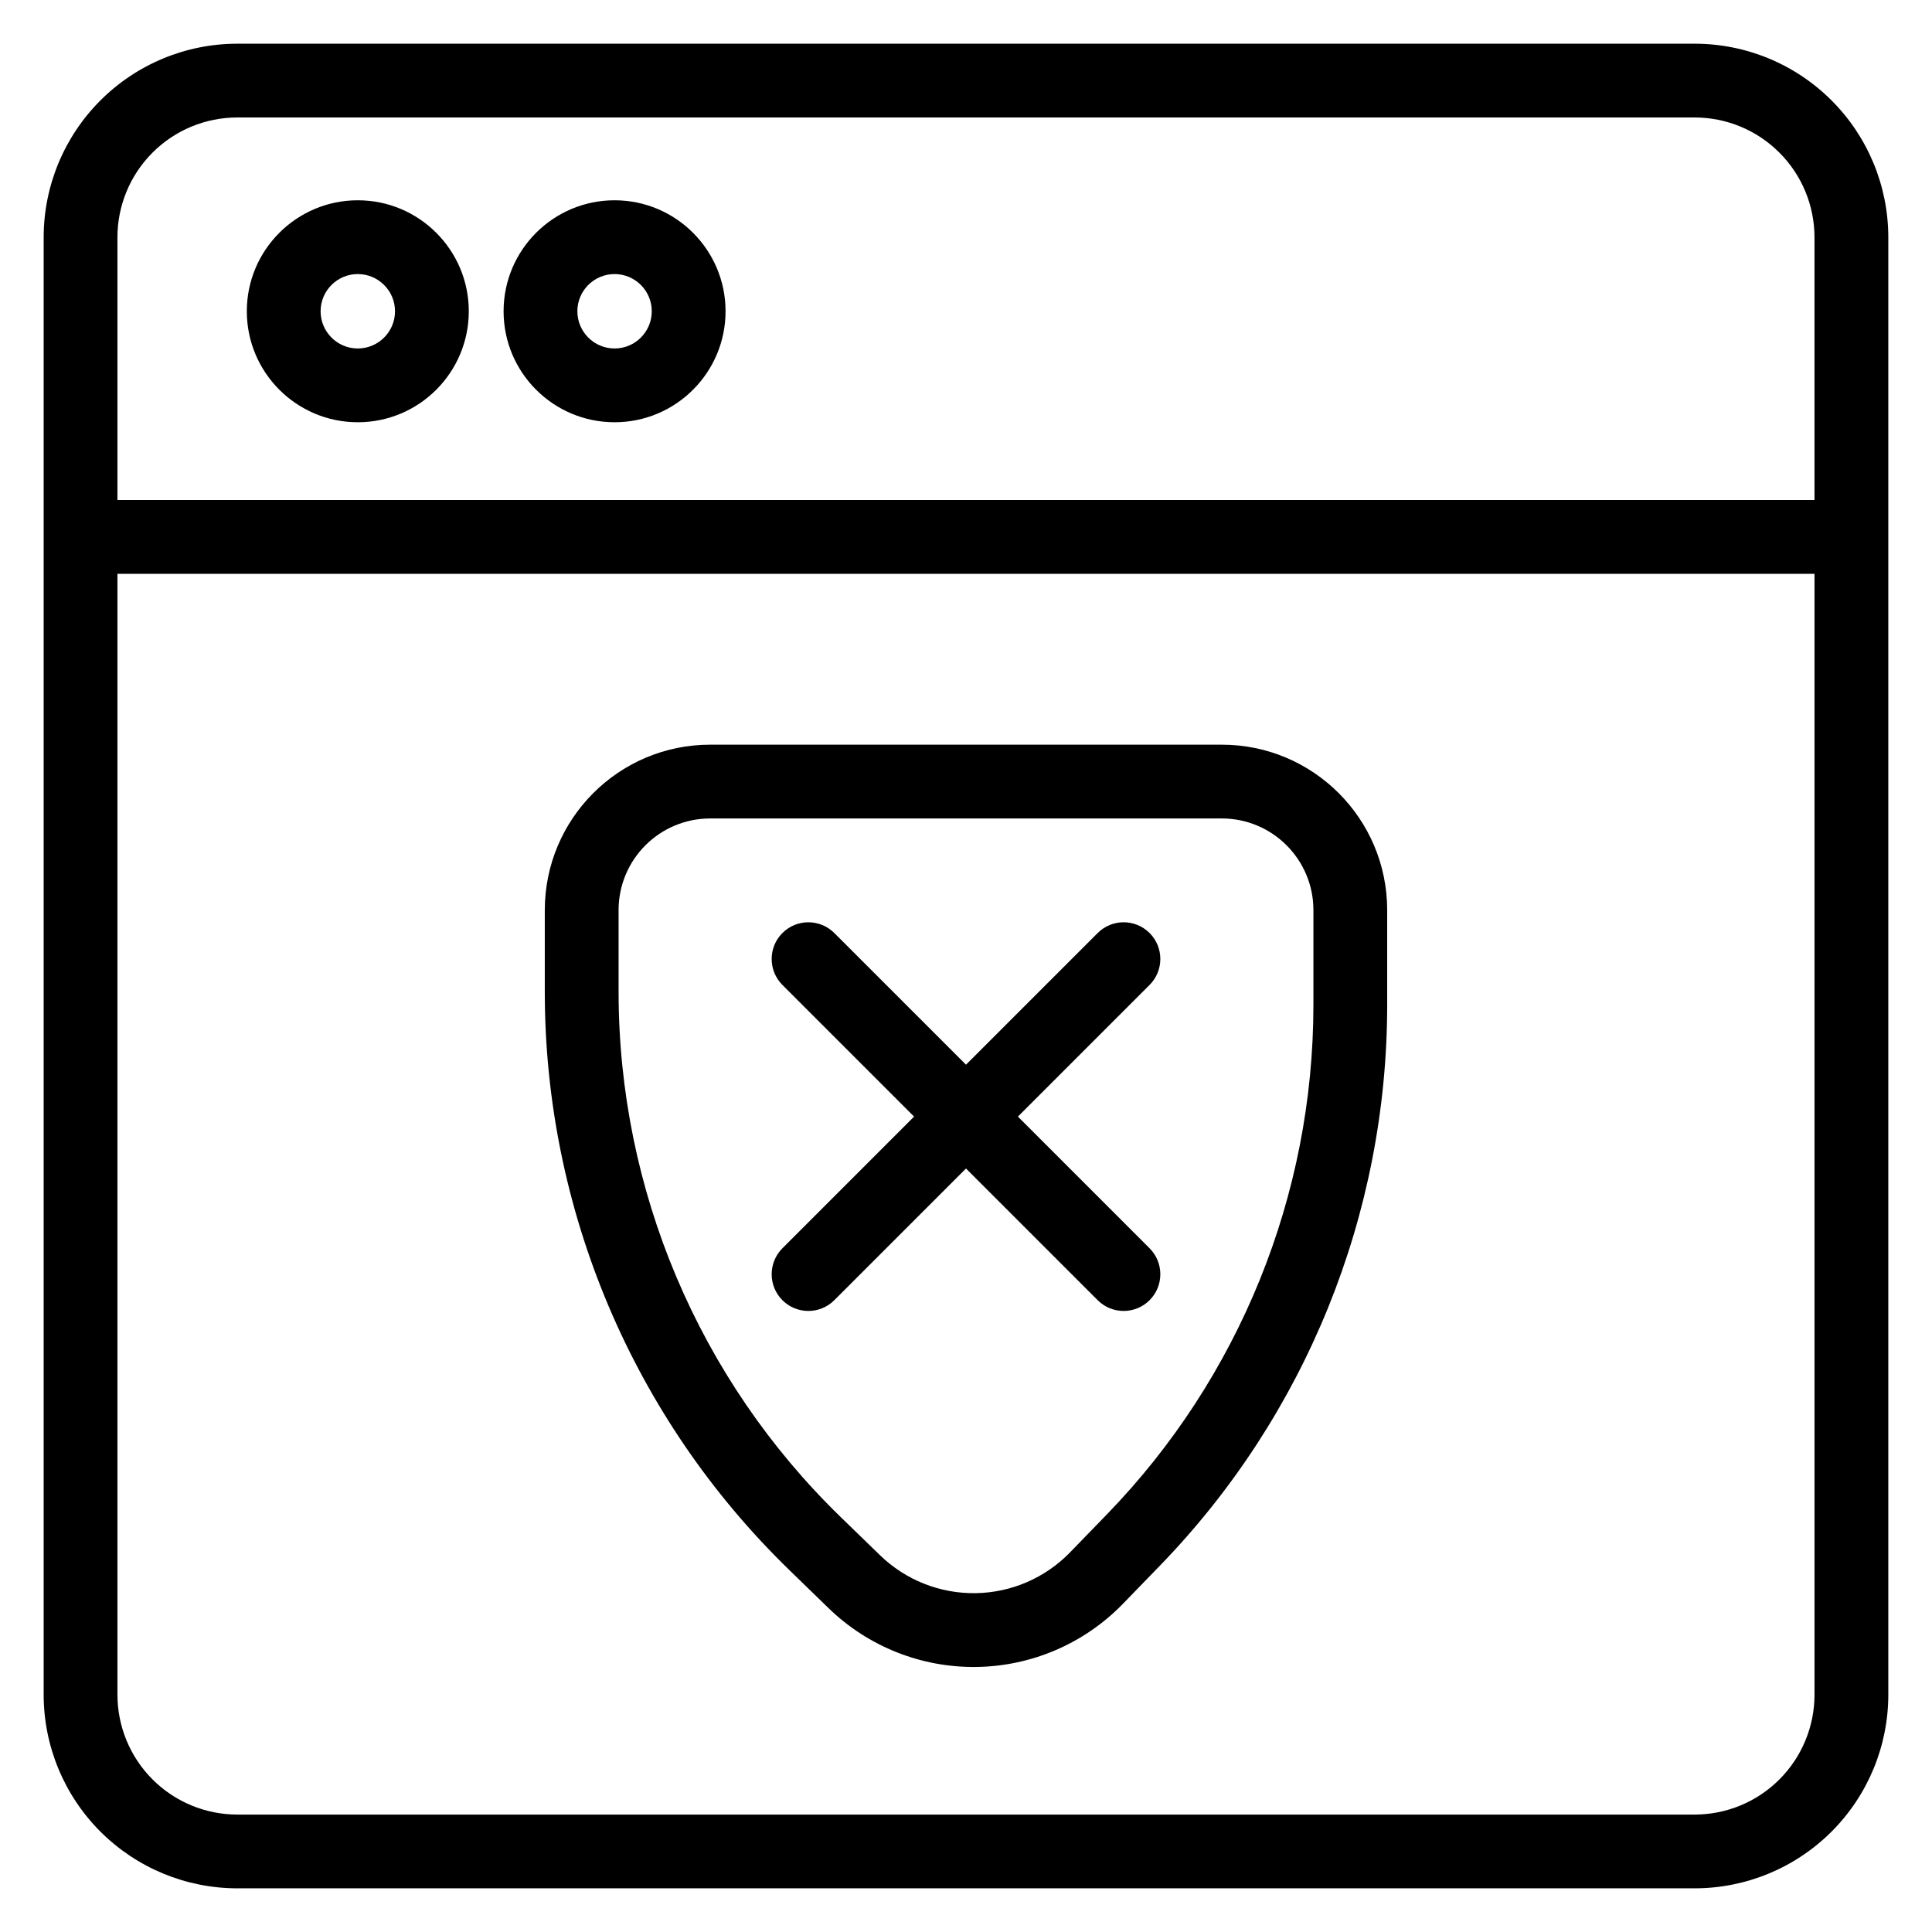 <?xml version="1.0" encoding="UTF-8"?>
<!-- Uploaded to: SVG Repo, www.svgrepo.com, Generator: SVG Repo Mixer Tools -->
<svg fill="#000000" width="800px" height="800px" version="1.1" viewBox="144 144 512 512" xmlns="http://www.w3.org/2000/svg">
 <path d="m644.42 206.91c0-13.613-5.406-26.668-15.035-36.293-9.621-9.629-22.676-15.035-36.289-15.035h-386.2c-13.613 0-26.668 5.406-36.289 15.035-9.629 9.629-15.035 22.68-15.035 36.293v386.19c0 13.613 5.406 26.668 15.035 36.293 9.621 9.621 22.676 15.031 36.289 15.031h386.2c13.613 0 26.668-5.406 36.289-15.031 9.629-9.629 15.035-22.68 15.035-36.293zm-19.555 89.156h-449.74v297.04c0 8.426 3.348 16.508 9.309 22.469 5.957 5.957 14.035 9.305 22.461 9.305h386.2c8.426 0 16.508-3.348 22.461-9.305 5.961-5.961 9.309-14.043 9.309-22.469zm-336.49 89.125v21.668c0 57.73 23.375 113 64.797 153.21 3.598 3.492 7.098 6.894 10.414 10.117 10.5 10.191 24.621 15.793 39.254 15.574 14.629-0.219 28.578-6.246 38.762-16.75 3.117-3.219 6.398-6.598 9.762-10.066 38.645-39.84 60.254-93.16 60.254-148.66v-25.09c0-24.219-19.629-43.848-43.84-43.848h-135.56c-24.211 0-43.84 19.629-43.84 43.848zm19.555 0c0-13.418 10.875-24.293 24.289-24.293h135.56c13.414 0 24.289 10.875 24.289 24.293v25.09c0 50.422-19.629 98.855-54.734 135.05-3.363 3.469-6.641 6.848-9.762 10.066-6.574 6.777-15.578 10.668-25.02 10.809-9.441 0.145-18.562-3.473-25.336-10.051-3.32-3.223-6.824-6.625-10.422-10.117-37.625-36.527-58.859-86.734-58.859-139.18v-21.668zm78.309 54.719-34.891-34.891c-3.797-3.797-3.797-9.961 0-13.758 3.797-3.797 9.957-3.797 13.754 0l34.898 34.898 34.898-34.898c3.797-3.797 9.957-3.797 13.754 0 3.797 3.797 3.797 9.961 0 13.758l-34.891 34.891 34.891 34.898c3.797 3.797 3.797 9.961 0 13.758s-9.957 3.797-13.754 0l-34.898-34.898-34.898 34.898c-3.797 3.797-9.957 3.797-13.754 0-3.797-3.797-3.797-9.961 0-13.758zm238.62-163.4v-69.602c0-8.43-3.348-16.512-9.309-22.469-5.957-5.961-14.035-9.309-22.461-9.309h-386.2c-8.426 0-16.508 3.348-22.461 9.309-5.961 5.957-9.309 14.035-9.309 22.469v69.602zm-386.04-79.434c-16.23 0-29.41 13.18-29.41 29.41 0 16.238 13.18 29.414 29.41 29.414 16.238 0 29.414-13.18 29.414-29.414 0-16.23-13.18-29.41-29.414-29.41zm68.051 0c-16.238 0-29.414 13.18-29.414 29.41 0 16.238 13.18 29.414 29.414 29.414 16.23 0 29.41-13.18 29.41-29.414 0-16.23-13.18-29.41-29.41-29.41zm-68.051 19.555c5.441 0 9.863 4.414 9.863 9.855s-4.418 9.863-9.863 9.863c-5.441 0-9.855-4.418-9.855-9.863 0-5.441 4.414-9.855 9.855-9.855zm68.051 0c5.441 0 9.855 4.414 9.855 9.855s-4.414 9.863-9.855 9.863-9.863-4.418-9.863-9.863c0-5.441 4.418-9.855 9.863-9.855z" fill-rule="evenodd"/>
</svg>